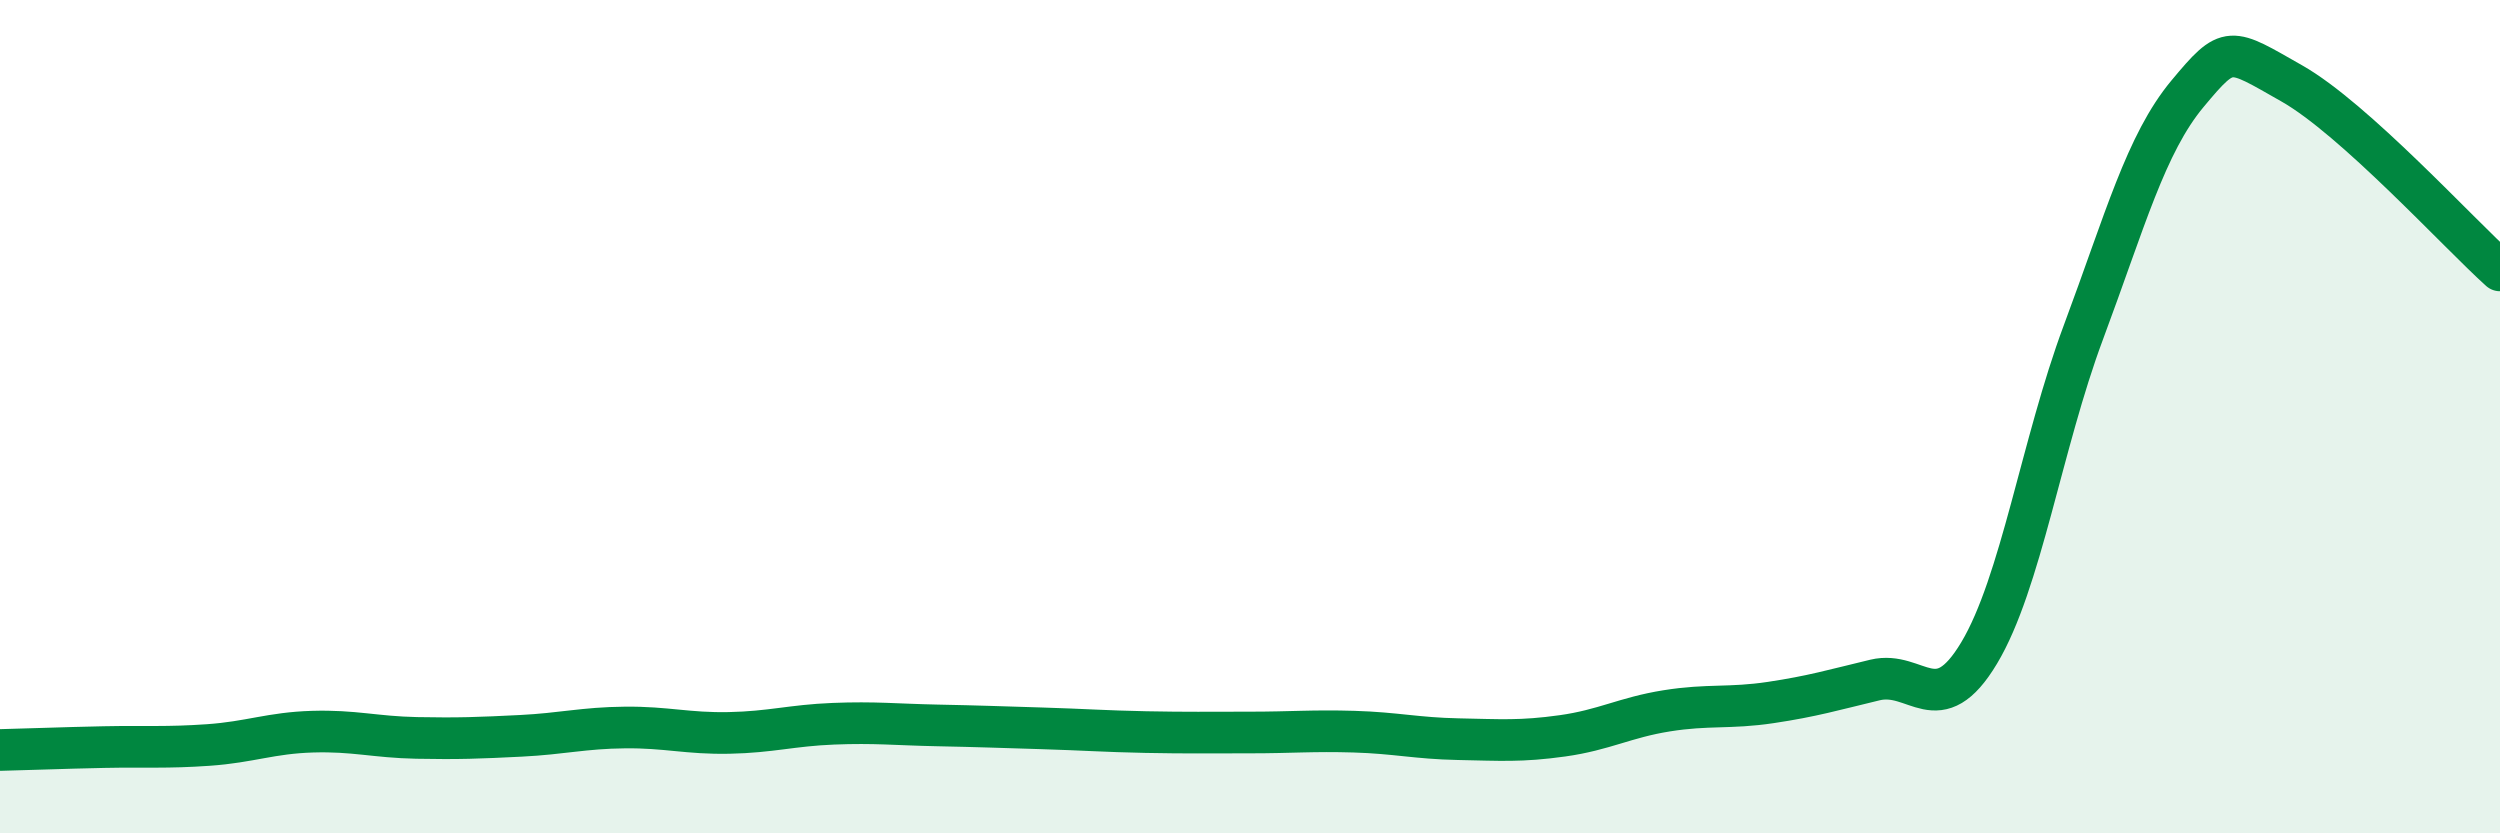 
    <svg width="60" height="20" viewBox="0 0 60 20" xmlns="http://www.w3.org/2000/svg">
      <path
        d="M 0,18 C 0.5,17.99 1.5,17.95 2.5,17.93 C 3.5,17.91 4,17.95 5,17.88 C 6,17.81 6.5,17.59 7.5,17.56 C 8.5,17.53 9,17.69 10,17.71 C 11,17.73 11.5,17.71 12.5,17.66 C 13.5,17.61 14,17.47 15,17.46 C 16,17.45 16.5,17.61 17.5,17.59 C 18.5,17.57 19,17.41 20,17.37 C 21,17.33 21.5,17.39 22.5,17.41 C 23.5,17.43 24,17.45 25,17.48 C 26,17.51 26.5,17.55 27.5,17.57 C 28.5,17.59 29,17.58 30,17.58 C 31,17.58 31.5,17.53 32.5,17.56 C 33.5,17.59 34,17.72 35,17.74 C 36,17.76 36.5,17.8 37.5,17.66 C 38.5,17.52 39,17.22 40,17.06 C 41,16.9 41.5,17.01 42.5,16.86 C 43.5,16.71 44,16.56 45,16.32 C 46,16.08 46.5,17.34 47.5,15.67 C 48.5,14 49,10.66 50,7.98 C 51,5.3 51.5,3.45 52.5,2.25 C 53.5,1.05 53.5,1.15 55,2 C 56.5,2.85 59,5.59 60,6.49L60 20L0 20Z"
        fill="#008740"
        opacity="0.1"
        stroke-linecap="round"
        stroke-linejoin="round"
      />
      <path
        d="M 0,18 C 0.5,17.99 1.5,17.95 2.5,17.93 C 3.5,17.91 4,17.95 5,17.88 C 6,17.81 6.5,17.59 7.5,17.56 C 8.5,17.53 9,17.69 10,17.71 C 11,17.73 11.5,17.71 12.5,17.66 C 13.5,17.61 14,17.47 15,17.46 C 16,17.45 16.5,17.61 17.5,17.59 C 18.5,17.57 19,17.41 20,17.37 C 21,17.33 21.5,17.39 22.5,17.41 C 23.5,17.43 24,17.45 25,17.48 C 26,17.51 26.5,17.55 27.5,17.57 C 28.5,17.59 29,17.58 30,17.58 C 31,17.58 31.5,17.53 32.5,17.56 C 33.5,17.59 34,17.72 35,17.74 C 36,17.76 36.5,17.8 37.5,17.66 C 38.5,17.52 39,17.22 40,17.06 C 41,16.9 41.5,17.01 42.5,16.86 C 43.5,16.71 44,16.56 45,16.32 C 46,16.08 46.5,17.34 47.5,15.67 C 48.5,14 49,10.66 50,7.98 C 51,5.3 51.5,3.45 52.5,2.25 C 53.5,1.05 53.5,1.15 55,2 C 56.5,2.85 59,5.59 60,6.49"
        stroke="#008740"
        stroke-width="1"
        fill="none"
        stroke-linecap="round"
        stroke-linejoin="round"
      />
    </svg>
  